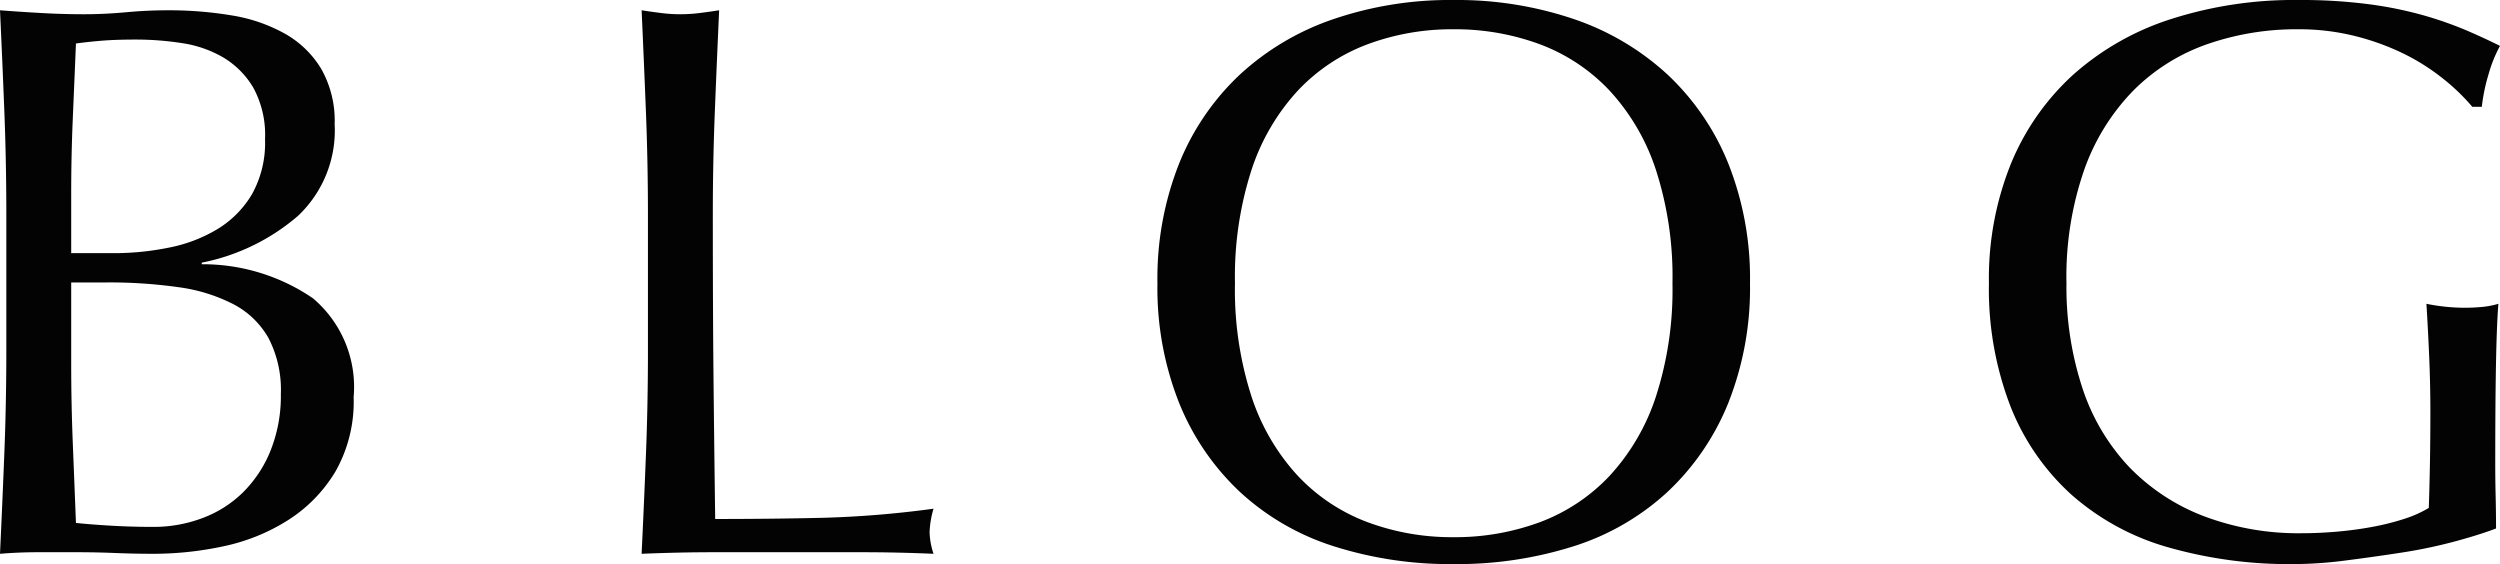 <svg xmlns="http://www.w3.org/2000/svg" width="63.2" height="14.26" viewBox="0 0 63.2 14.26">
  <path id="パス_42" data-name="パス 42" d="M3.6-4.78q0,1.02.04,2.02T3.72-.74q.38.04.9.07t1.06.03A3.492,3.492,0,0,0,6.91-.86a2.911,2.911,0,0,0,1.03-.65,3.129,3.129,0,0,0,.7-1.06A3.72,3.72,0,0,0,8.9-4a2.849,2.849,0,0,0-.31-1.41,2.171,2.171,0,0,0-.89-.86A4.261,4.261,0,0,0,6.31-6.7,12.421,12.421,0,0,0,4.5-6.82H3.6ZM4.68-7.56A6.973,6.973,0,0,0,6.07-7.7,3.778,3.778,0,0,0,7.3-8.17a2.556,2.556,0,0,0,.87-.88,2.665,2.665,0,0,0,.33-1.39,2.491,2.491,0,0,0-.3-1.31,2.182,2.182,0,0,0-.76-.76,2.917,2.917,0,0,0-1.04-.36,7.554,7.554,0,0,0-1.16-.09q-.52,0-.88.03t-.64.07q-.04.96-.08,1.9T3.6-9.06v1.5ZM1.96-8.54q0-1.32-.05-2.6T1.8-13.7q.52.04,1.06.07t1.06.03q.52,0,1.06-.05t1.06-.05a9.609,9.609,0,0,1,1.62.13A4.079,4.079,0,0,1,9-13.11a2.508,2.508,0,0,1,.92.89,2.656,2.656,0,0,1,.34,1.4A2.968,2.968,0,0,1,9.33-8.5,5.294,5.294,0,0,1,6.9-7.32v.04a4.934,4.934,0,0,1,2.81.86,2.934,2.934,0,0,1,1.03,2.5,3.572,3.572,0,0,1-.46,1.88A3.715,3.715,0,0,1,9.08-.81a4.935,4.935,0,0,1-1.63.66A8.458,8.458,0,0,1,5.68.04Q5.2.04,4.71.02T3.74,0H2.77Q2.28,0,1.8.04q.06-1.28.11-2.55T1.96-5.1Zm16.22.02q0-1.32-.05-2.59t-.11-2.59q.26.04.5.07a3.866,3.866,0,0,0,.48.03,3.866,3.866,0,0,0,.48-.03q.24-.03.5-.07-.06,1.32-.11,2.59t-.05,2.59q0,2.52.02,4.37t.04,3.31q1.42,0,2.72-.03a25.766,25.766,0,0,0,2.8-.23,2.326,2.326,0,0,0-.1.6,1.871,1.871,0,0,0,.1.54Q24.48,0,23.56,0H19.87q-.89,0-1.85.04.06-1.24.11-2.52t.05-2.6ZM31.06-6.8a7.87,7.87,0,0,1,.55-3.03,6.323,6.323,0,0,1,1.54-2.25,6.633,6.633,0,0,1,2.37-1.4,9.137,9.137,0,0,1,3.02-.48,9.2,9.2,0,0,1,3.04.48,6.633,6.633,0,0,1,2.37,1.4,6.323,6.323,0,0,1,1.54,2.25,7.87,7.87,0,0,1,.55,3.03,7.87,7.87,0,0,1-.55,3.03,6.323,6.323,0,0,1-1.54,2.25A6.3,6.3,0,0,1,41.58-.15,9.763,9.763,0,0,1,38.54.3a9.694,9.694,0,0,1-3.02-.45,6.3,6.3,0,0,1-2.37-1.37,6.323,6.323,0,0,1-1.54-2.25A7.87,7.87,0,0,1,31.06-6.8Zm13.02,0a8.773,8.773,0,0,0-.42-2.87,5.455,5.455,0,0,0-1.17-2,4.662,4.662,0,0,0-1.76-1.17,6.17,6.17,0,0,0-2.19-.38,6.112,6.112,0,0,0-2.17.38,4.662,4.662,0,0,0-1.76,1.17,5.455,5.455,0,0,0-1.17,2,8.773,8.773,0,0,0-.42,2.87,8.773,8.773,0,0,0,.42,2.87,5.455,5.455,0,0,0,1.17,2A4.662,4.662,0,0,0,36.37-.76a6.112,6.112,0,0,0,2.17.38,6.17,6.17,0,0,0,2.19-.38,4.662,4.662,0,0,0,1.76-1.17,5.455,5.455,0,0,0,1.17-2A8.773,8.773,0,0,0,44.08-6.8ZM64.3-11.26a5.2,5.2,0,0,0-.75-.72,5.41,5.41,0,0,0-1-.63,6.251,6.251,0,0,0-1.22-.44,5.8,5.8,0,0,0-1.43-.17,6.854,6.854,0,0,0-2.31.38,4.928,4.928,0,0,0-1.86,1.17,5.482,5.482,0,0,0-1.24,2,8.236,8.236,0,0,0-.45,2.87,8.191,8.191,0,0,0,.4,2.64,5.32,5.32,0,0,0,1.17,1.99A5.2,5.2,0,0,0,57.49-.92,6.765,6.765,0,0,0,60-.48q.42,0,.88-.04t.89-.12a6.373,6.373,0,0,0,.8-.2,2.925,2.925,0,0,0,.63-.28q.02-.6.03-1.2t.01-1.22q0-.7-.03-1.4t-.07-1.34a4.9,4.9,0,0,0,.96.1q.22,0,.44-.02a2.129,2.129,0,0,0,.42-.08q-.04.46-.06,1.45t-.02,2.61q0,.4.01.81t.01.81q-.42.16-1.05.33a12.48,12.48,0,0,1-1.34.28q-.71.11-1.42.2A10.338,10.338,0,0,1,59.8.3a11.133,11.133,0,0,1-3.21-.43,6.274,6.274,0,0,1-2.43-1.33A5.956,5.956,0,0,1,52.62-3.7a8.25,8.25,0,0,1-.54-3.1,7.746,7.746,0,0,1,.56-3.03,6.25,6.25,0,0,1,1.58-2.25,6.845,6.845,0,0,1,2.47-1.4,10.17,10.17,0,0,1,3.21-.48,13.251,13.251,0,0,1,1.81.11,9.711,9.711,0,0,1,1.4.29,9.312,9.312,0,0,1,1.07.38q.46.2.82.38a3.423,3.423,0,0,0-.29.72,4.617,4.617,0,0,0-.17.82Z" transform="translate(-1.8 13.96)" fill="#030303"/>
</svg>

